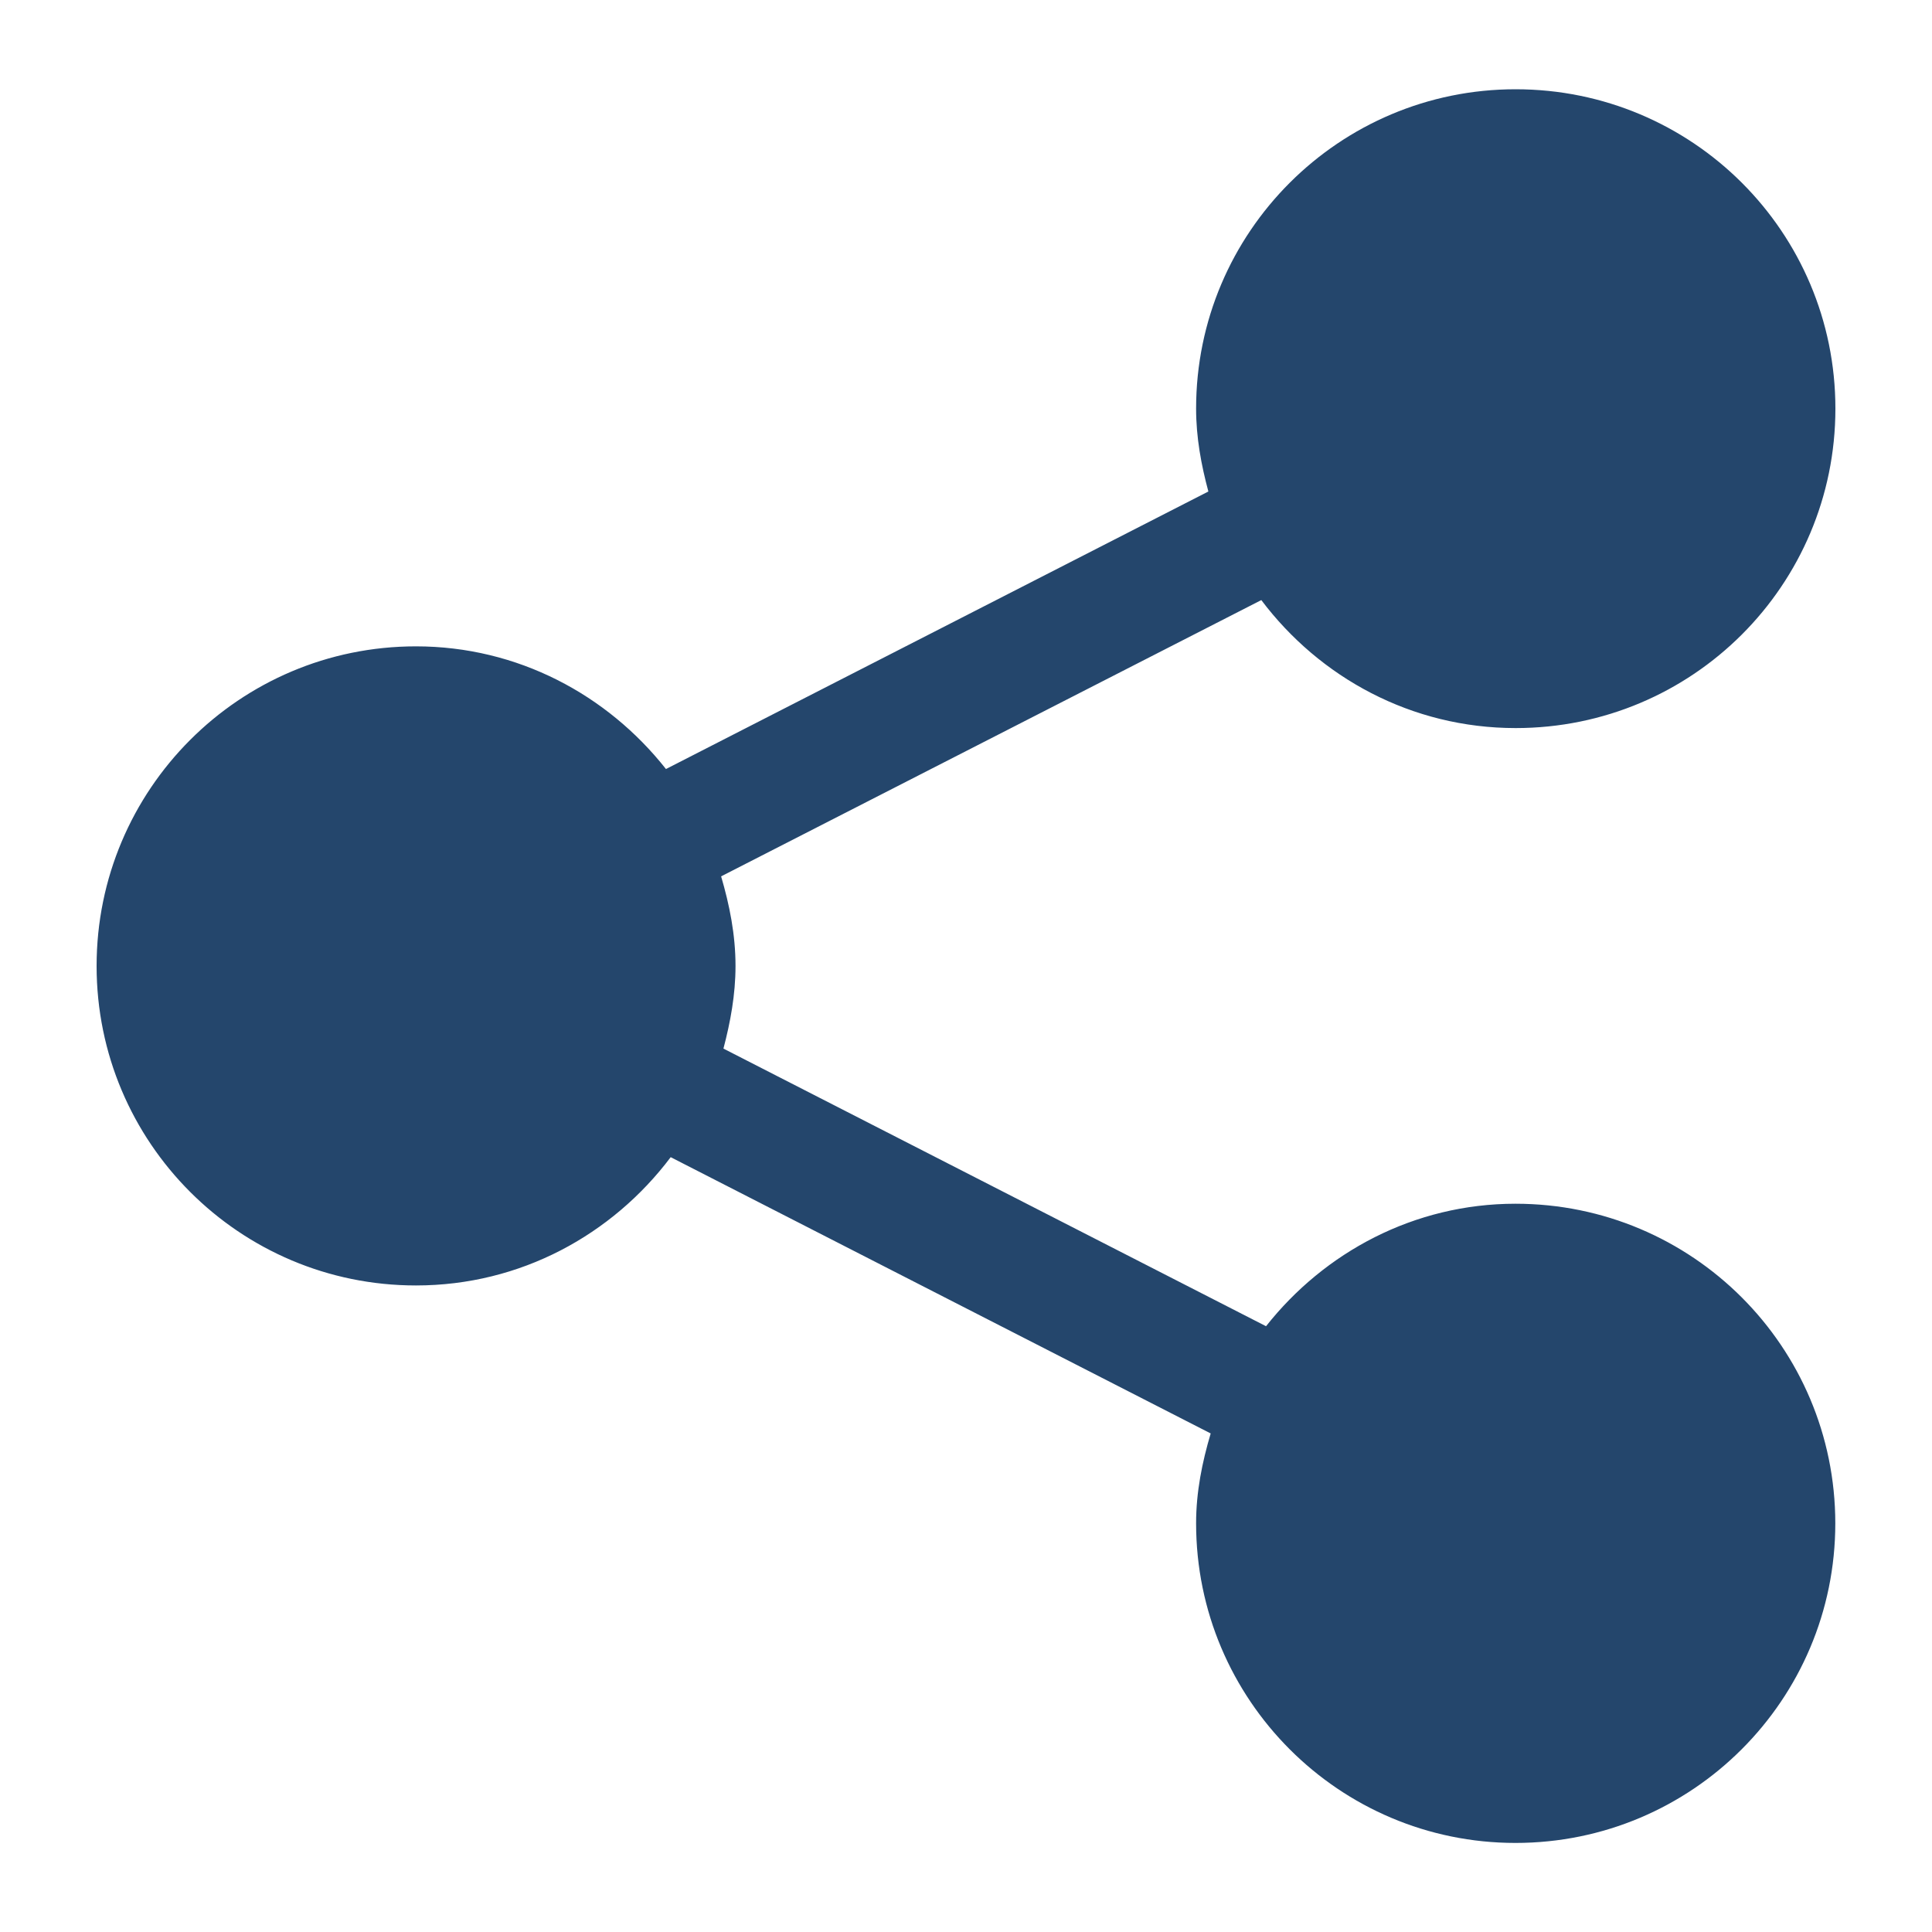 <?xml version="1.0" encoding="utf-8"?>
<!-- Generator: Adobe Illustrator 16.0.0, SVG Export Plug-In . SVG Version: 6.00 Build 0)  -->
<!DOCTYPE svg PUBLIC "-//W3C//DTD SVG 1.1//EN" "http://www.w3.org/Graphics/SVG/1.1/DTD/svg11.dtd">
<svg version="1.1" id="Layer_1" xmlns="http://www.w3.org/2000/svg" xmlns:xlink="http://www.w3.org/1999/xlink" x="0px" y="0px"
	 width="20px" height="20px" viewBox="0 0 20 20" style="enable-background:new 0 0 20 20;" xml:space="preserve">
<style type="text/css">
<![CDATA[
	.st0{fill:#24466c;}
]]>
</style>
<g>
	<g>
		<path class="st0" d="M15.688,12.461c-1.049,0-1.977,0.502-2.582,1.268l-5.617-2.874C7.561,10.581,7.614,10.297,7.614,10
			c0-0.325-0.062-0.631-0.149-0.928l5.592-2.86c0.604,0.802,1.555,1.325,2.633,1.325C17.52,7.537,19,6.058,19,4.23
			s-1.48-3.306-3.311-3.306c-1.824,0-3.307,1.479-3.307,3.306c0,0.299,0.053,0.583,0.127,0.858L6.894,7.961
			c-0.606-0.768-1.535-1.27-2.588-1.27C2.479,6.691,1,8.173,1,10c0,1.826,1.479,3.307,3.306,3.307c1.082,0,2.032-0.525,2.637-1.328
			l5.59,2.86c-0.088,0.297-0.151,0.604-0.151,0.93c0,1.826,1.481,3.309,3.306,3.309c1.83,0,3.311-1.482,3.311-3.309
			C18.998,13.941,17.518,12.461,15.688,12.461z"/>
	</g>
</g>
</svg>
